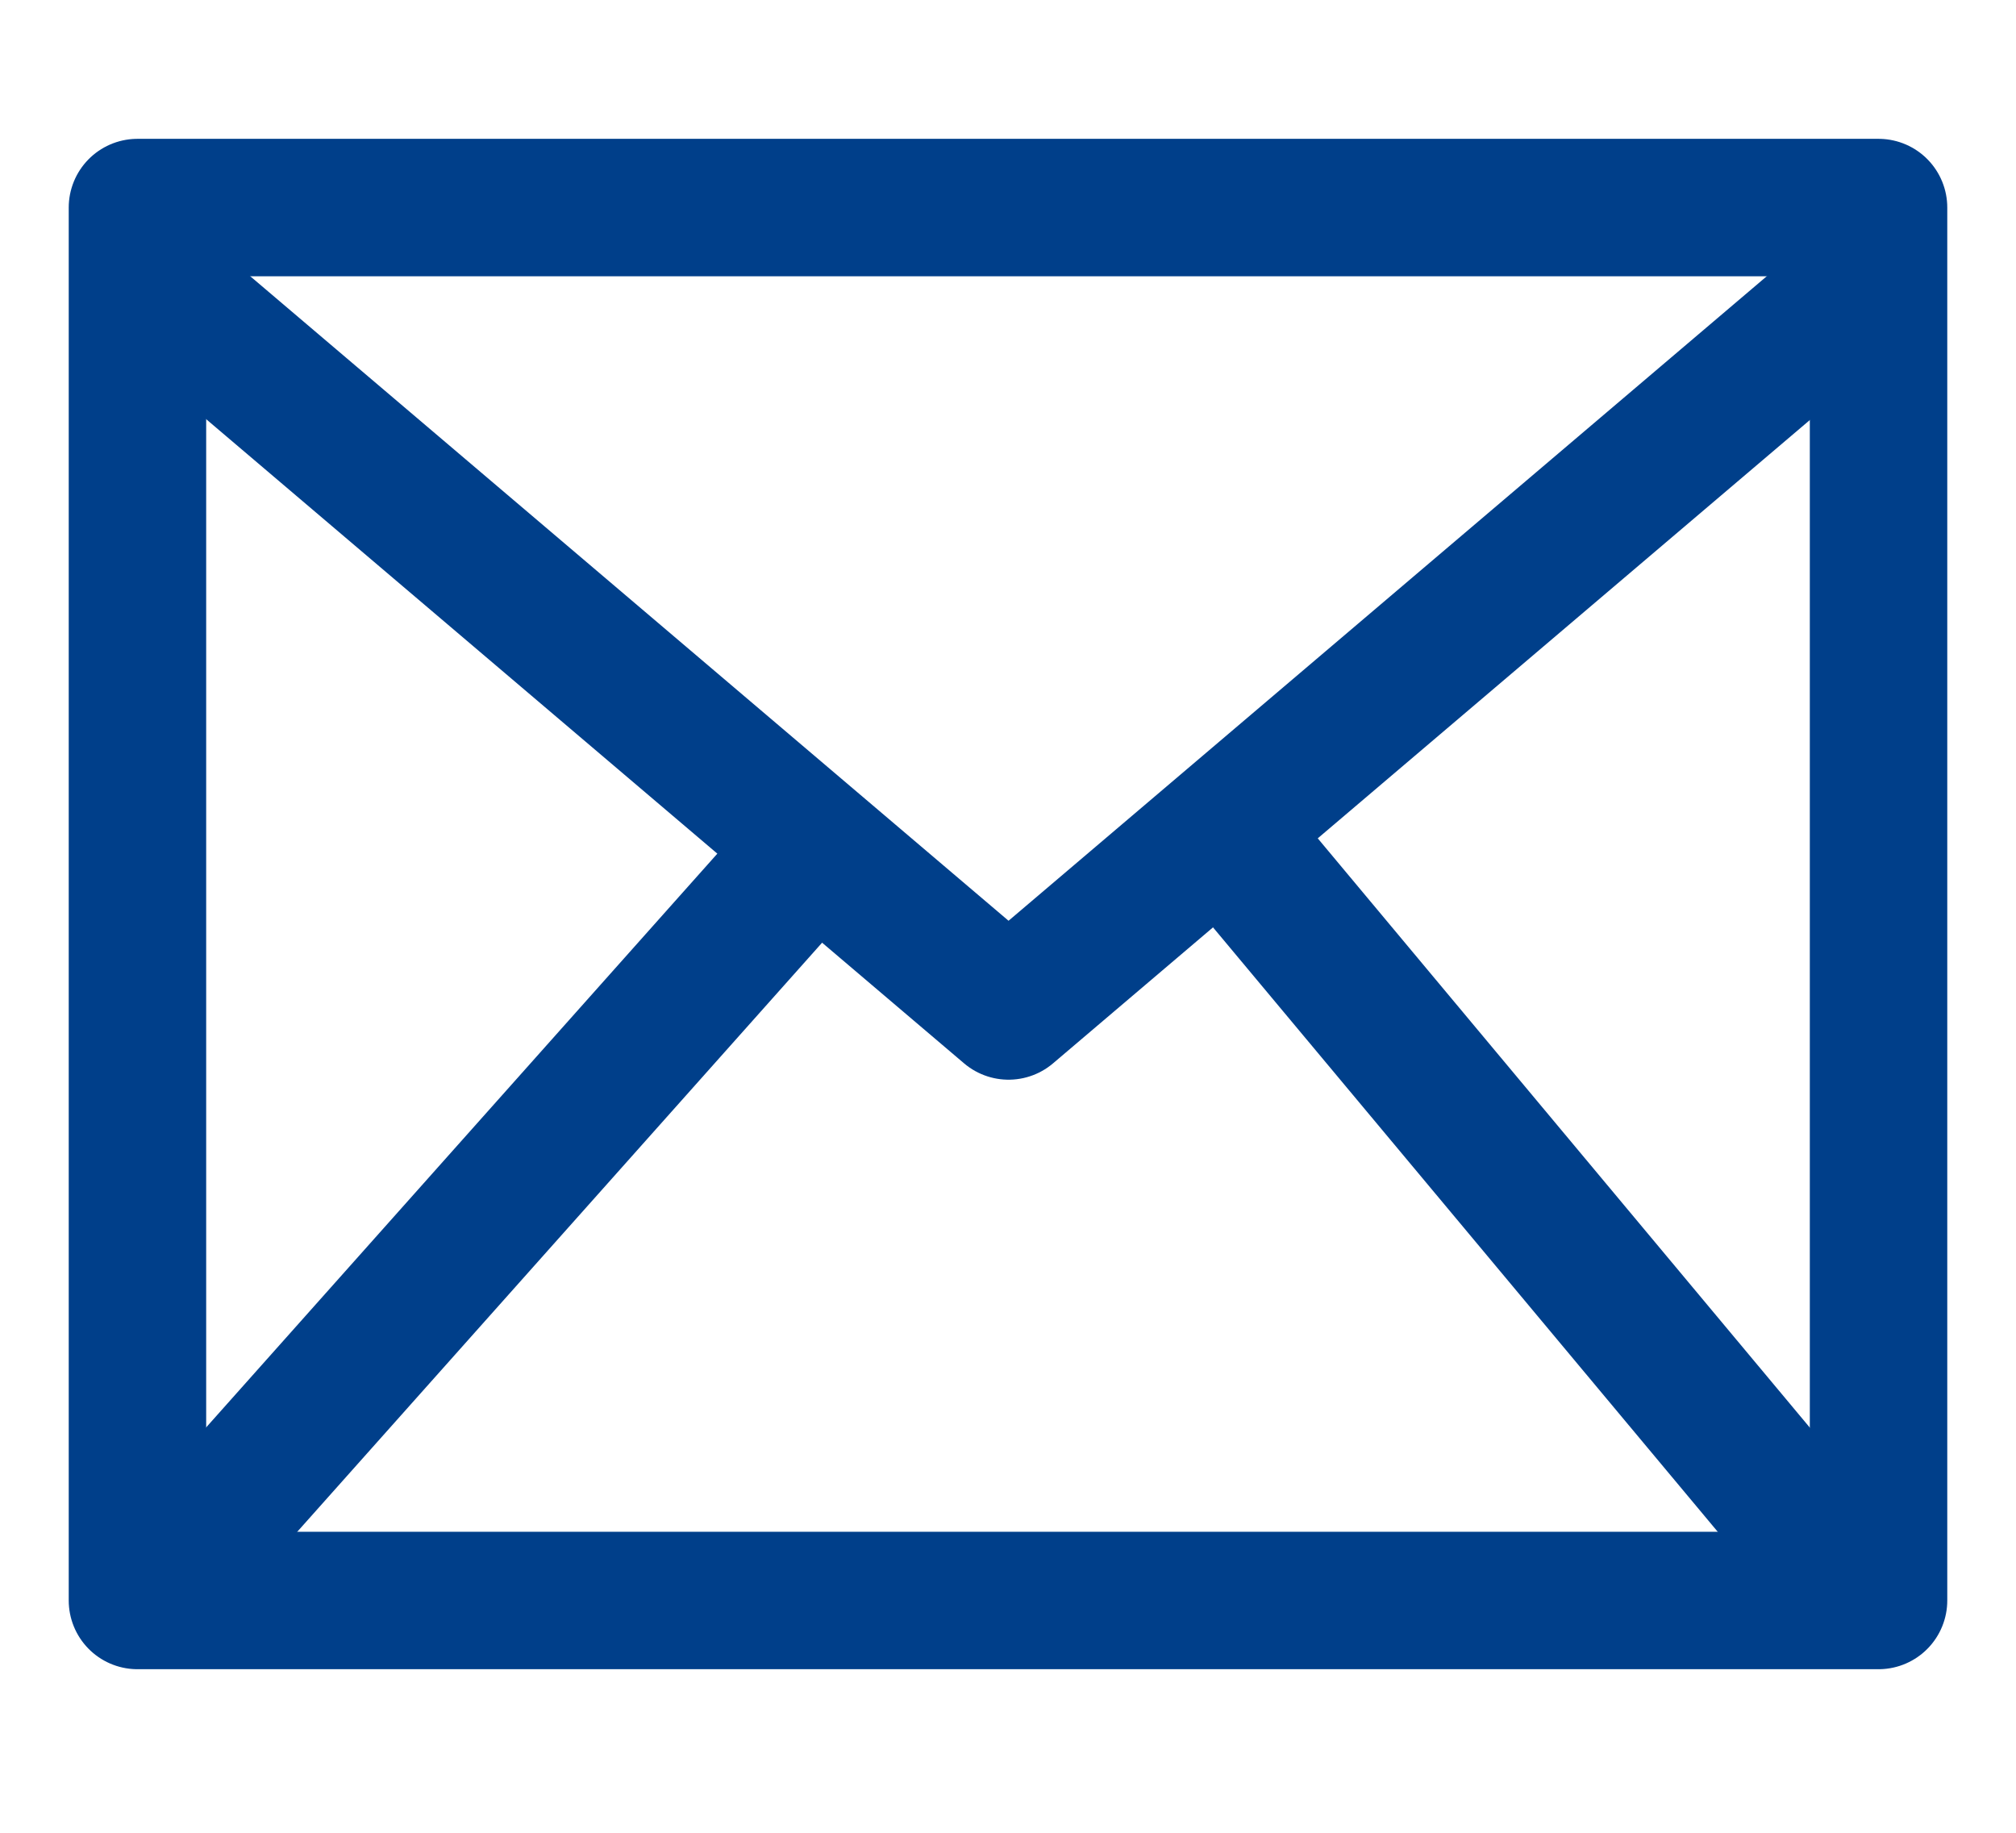 <svg width="22" height="20" viewBox="0 0 22 20" fill="none" xmlns="http://www.w3.org/2000/svg">
<path d="M8.766 9.39L2.613 16.296" stroke="#003F8A" stroke-width="1.5" stroke-linecap="round" stroke-linejoin="round"/>
<path d="M13.605 9.39L19.372 16.296" stroke="#003F8A" stroke-width="1.5" stroke-linecap="round" stroke-linejoin="round"/>
<path d="M2.064 3.432L11.006 11.032L19.947 3.432" stroke="#003F8A" stroke-width="1.5" stroke-linecap="round" stroke-linejoin="round"/>
<rect x="1.5" y="2.265" width="19" height="15.2" stroke="#003F8A" stroke-width="1.5" stroke-linecap="round" stroke-linejoin="round"/>
</svg>
